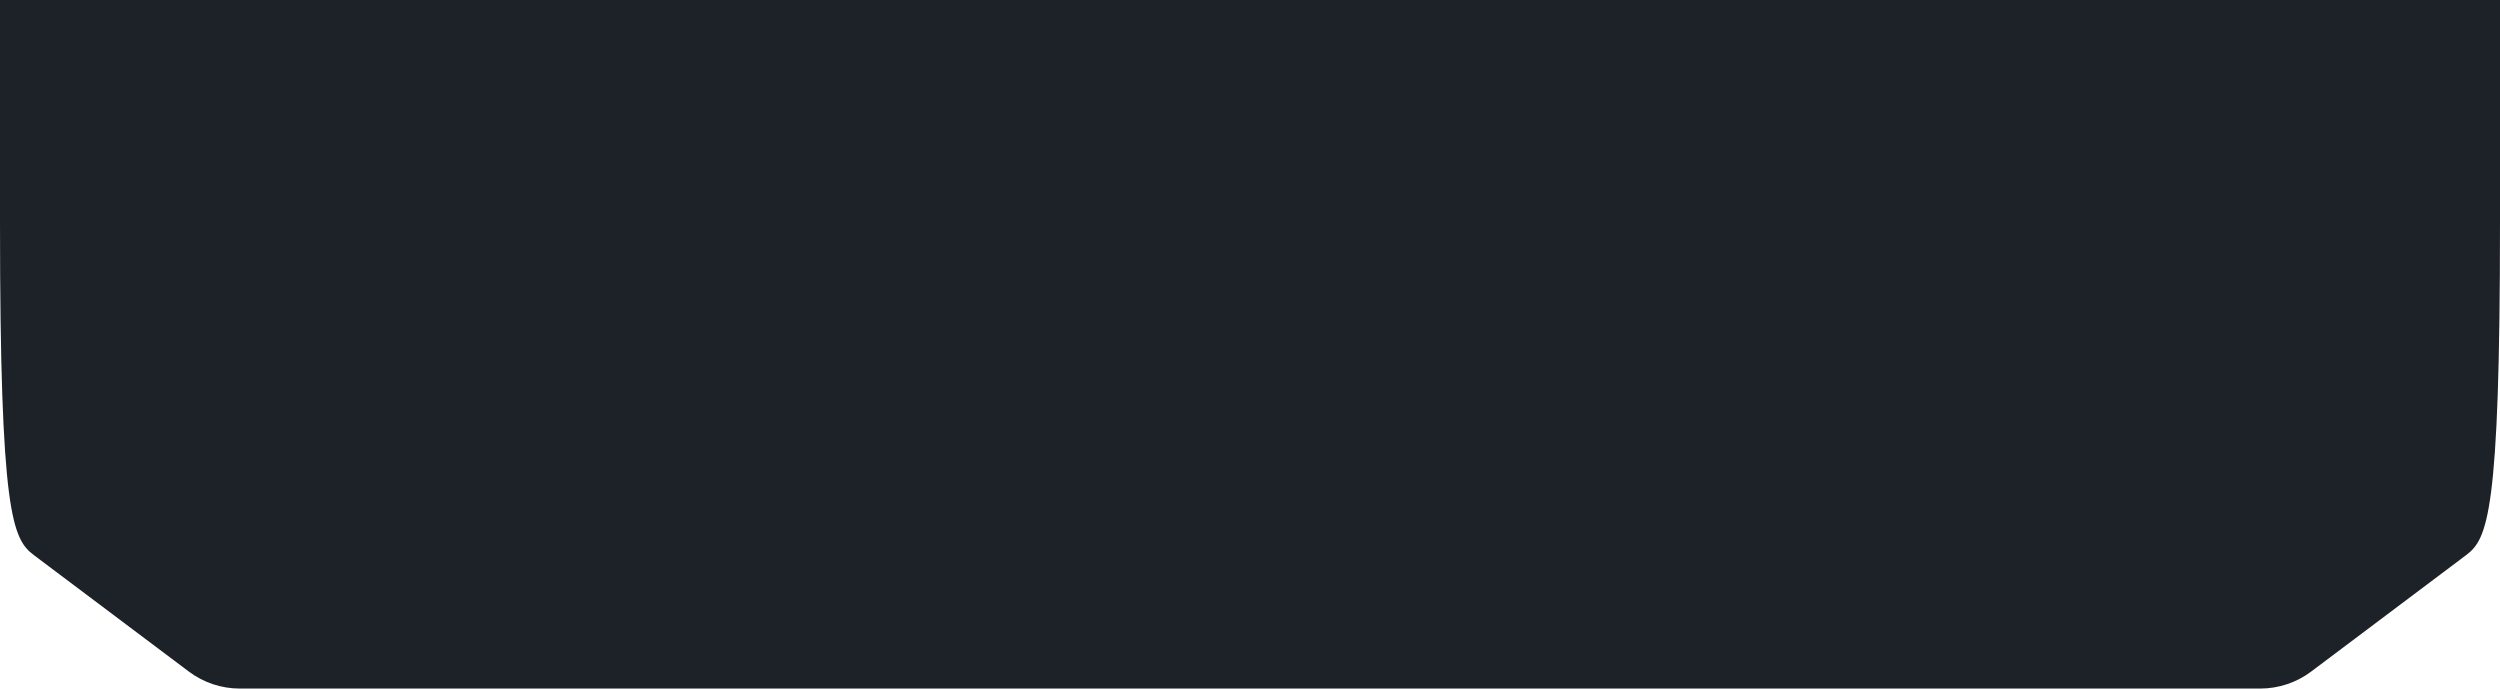 <?xml version="1.0" encoding="UTF-8"?>
<svg width="236px" height="65px" viewBox="0 0 236 65" version="1.1" xmlns="http://www.w3.org/2000/svg" xmlns:xlink="http://www.w3.org/1999/xlink">
    <!-- Generator: Sketch 49.3 (51167) - http://www.bohemiancoding.com/sketch -->
    <title>Combined Shape</title>
    <desc>Created with Sketch.</desc>
    <defs>
        <path d="M236,21.005 C236,48.52 234.817,50.889 232.806,52.4 L218.174,63.396 C216.788,64.437 215.101,65 213.368,65 L22.632,65 C20.899,65 19.212,64.437 17.826,63.396 L3.194,52.4 C1.183,50.889 2.51770503e-14,48.52 2.48689958e-14,21.005 L0,0 L236,0 L236,21.005 Z" id="path-1"></path>
    </defs>
    <g id="Onboarding" stroke="none" stroke-width="1" fill="none" fill-rule="evenodd">
        <g id="Artboard" transform="translate(-116, -240)">
            <g id="search-result-copy" transform="translate(116, 74)">
                <g id="overlay" transform="translate(0, 166)">
                    <mask id="mask-2" fill="white">
                        <use xlink:href="#path-1"></use>
                    </mask>
                    <use id="Combined-Shape" fill-opacity="0.9" fill="#050A11" xlink:href="#path-1"></use>
                </g>
            </g>
        </g>
    </g>
</svg>